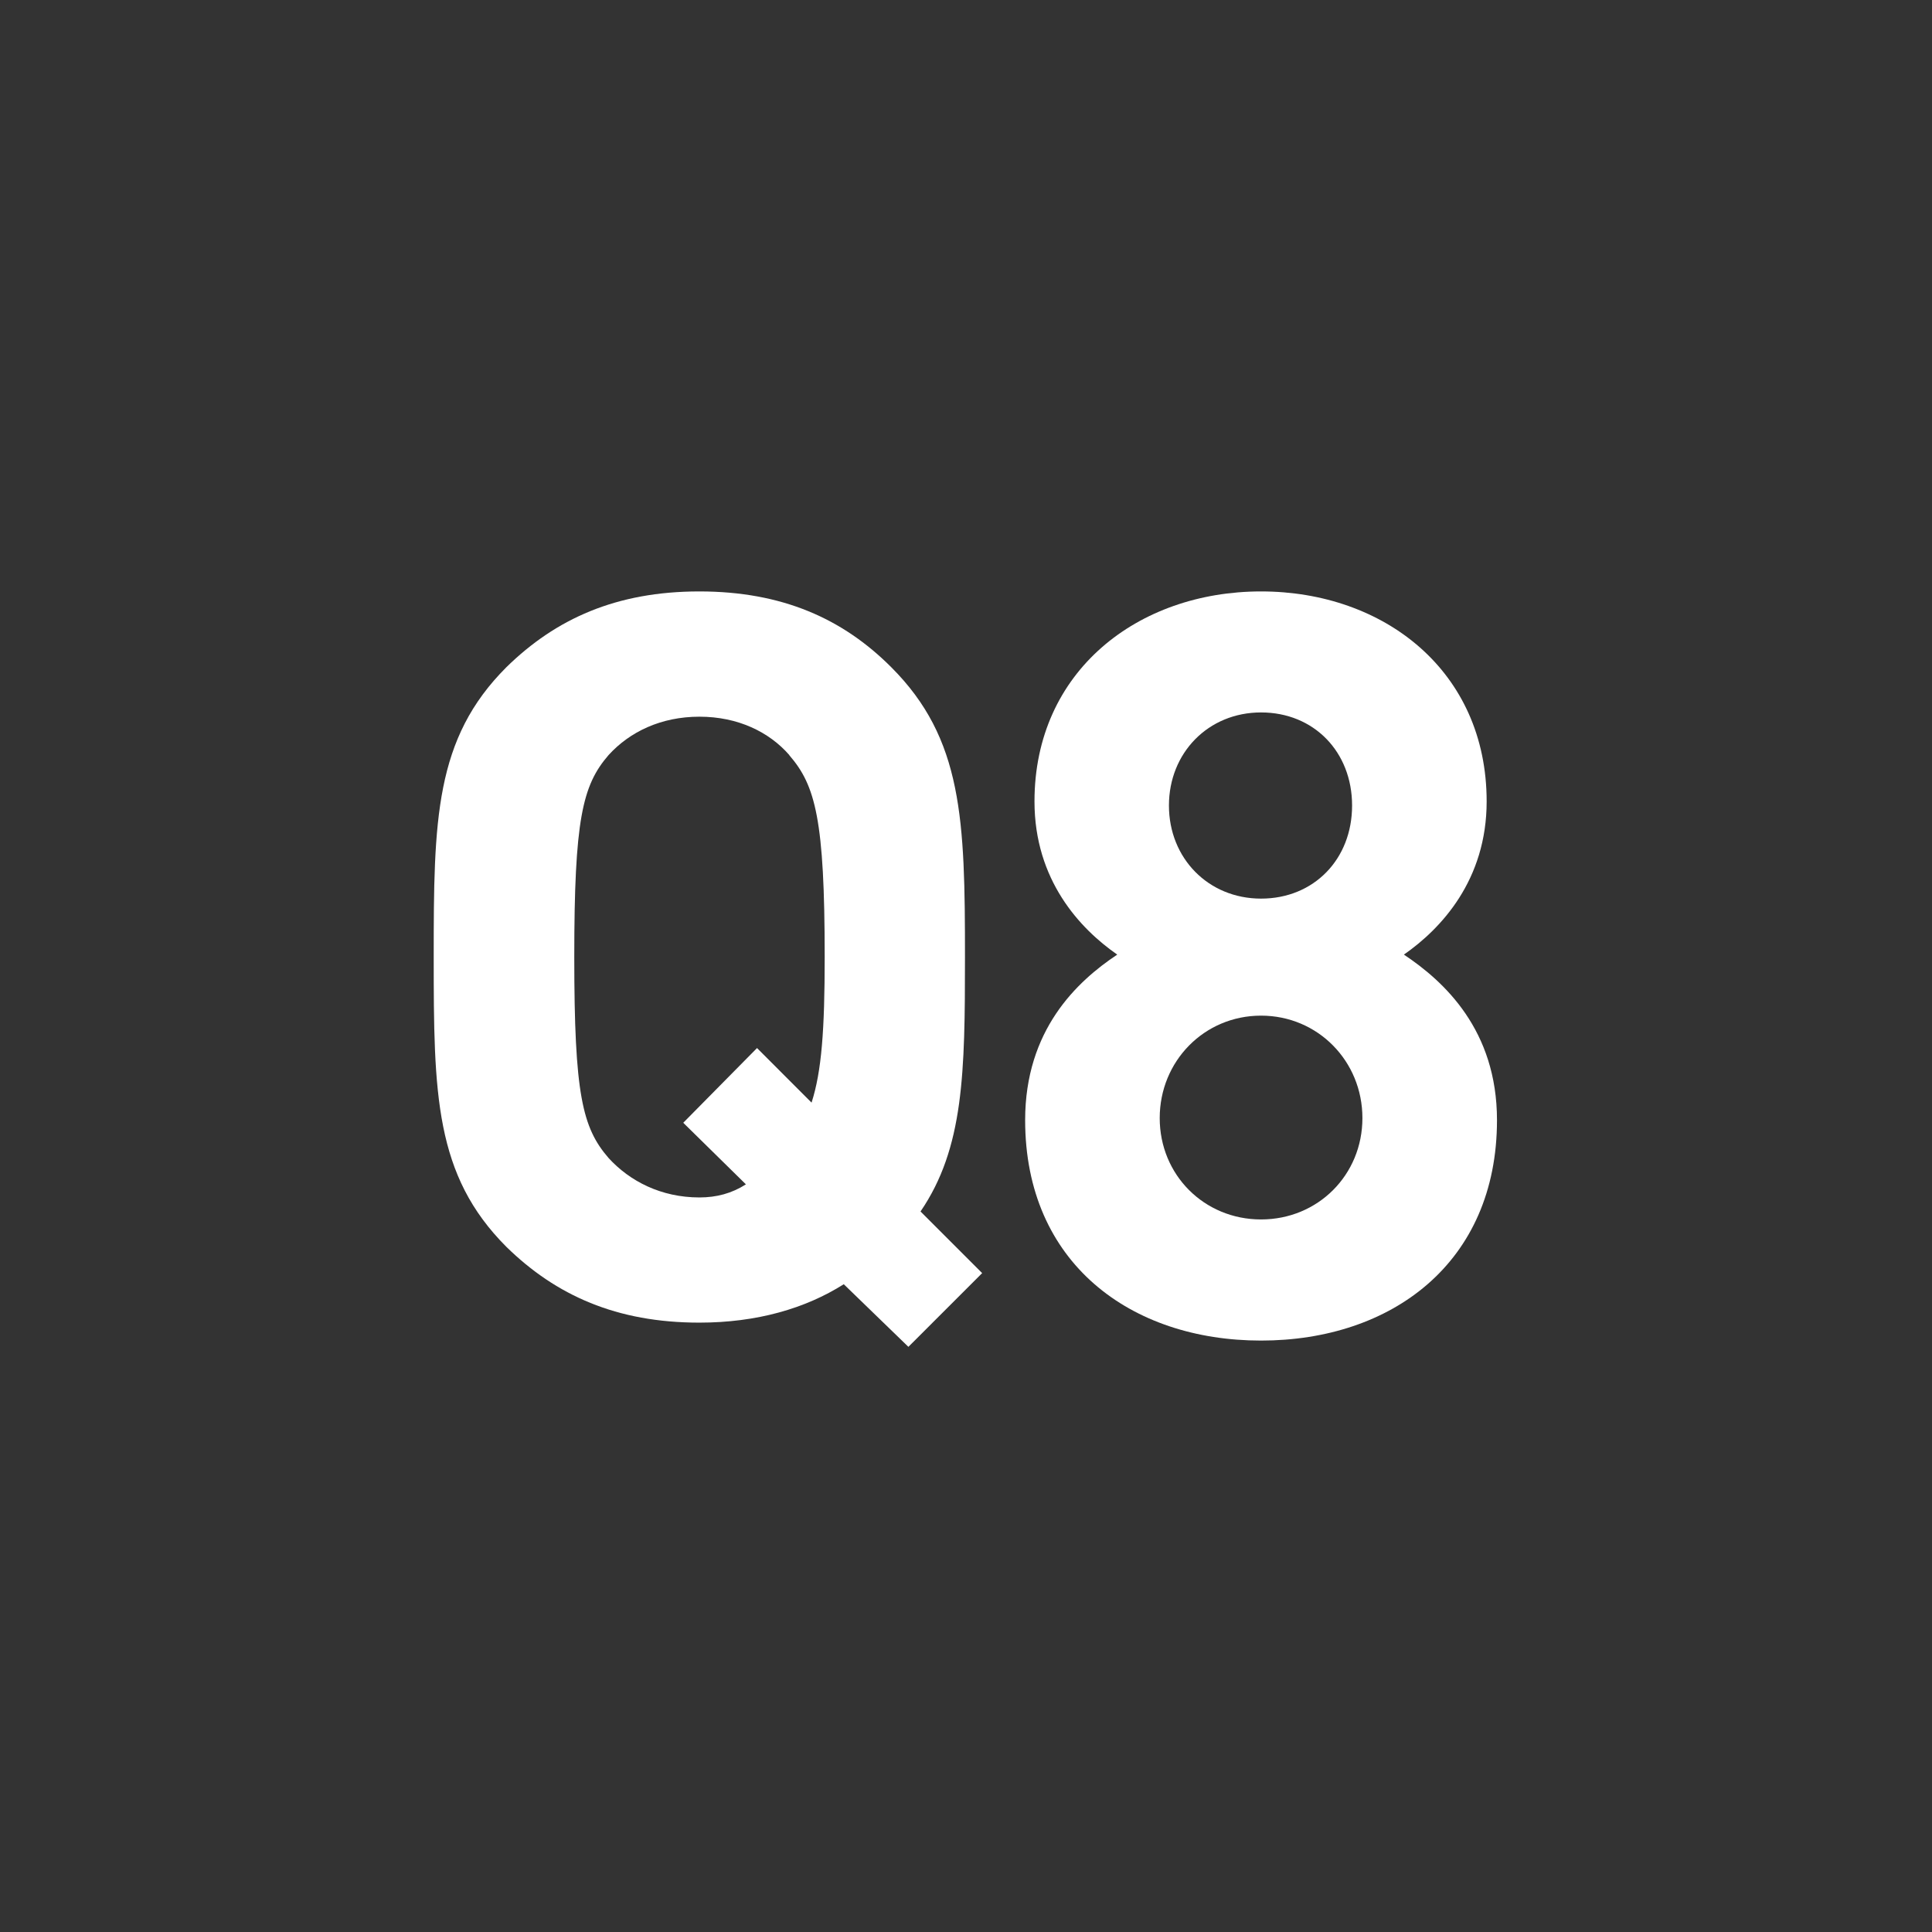 <svg width="49" height="49" viewBox="0 0 49 49" fill="none" xmlns="http://www.w3.org/2000/svg">
<path d="M49 0L0 0L0 49H49V0Z" fill="#333333"/>
<path d="M23.348 30.727L24.91 32.289L23.039 34.159L21.4 32.571C20.427 33.186 19.197 33.545 17.737 33.545C15.637 33.545 14.1 32.853 12.844 31.624C11.026 29.804 11 27.755 11 24.272C11 20.789 11.026 18.738 12.844 16.921C14.1 15.691 15.635 15 17.737 15C19.838 15 21.374 15.691 22.603 16.921C24.421 18.738 24.474 20.789 24.474 24.272C24.474 27.218 24.447 29.114 23.346 30.727H23.348ZM20.019 19.15C19.506 18.562 18.713 18.177 17.739 18.177C16.765 18.177 15.972 18.56 15.435 19.15C14.769 19.919 14.565 20.789 14.565 24.272C14.565 27.755 14.769 28.601 15.435 29.37C15.972 29.958 16.767 30.37 17.739 30.37C18.175 30.37 18.558 30.267 18.918 30.038L17.329 28.476L19.2 26.581L20.583 27.965C20.839 27.171 20.916 26.121 20.916 24.277C20.916 20.794 20.684 19.921 20.019 19.155V19.15Z" fill="white"/>
<path d="M31.983 34C28.677 34 26 32.032 26 28.409C26 26.125 27.311 24.892 28.336 24.211C27.39 23.554 26.237 22.322 26.237 20.326C26.237 17.02 28.862 15 31.983 15C35.105 15 37.705 17.02 37.705 20.326C37.705 22.322 36.55 23.554 35.606 24.211C36.629 24.892 37.967 26.127 37.967 28.409C37.967 32.032 35.29 34 31.983 34ZM31.983 25.759C30.541 25.759 29.413 26.915 29.413 28.357C29.413 29.799 30.541 30.928 31.983 30.928C33.426 30.928 34.554 29.799 34.554 28.357C34.554 26.915 33.426 25.759 31.983 25.759ZM31.983 18.069C30.645 18.069 29.647 19.094 29.647 20.43C29.647 21.766 30.645 22.791 31.983 22.791C33.322 22.791 34.292 21.794 34.292 20.43C34.292 19.067 33.322 18.069 31.983 18.069Z" fill="white"/>
</svg>
